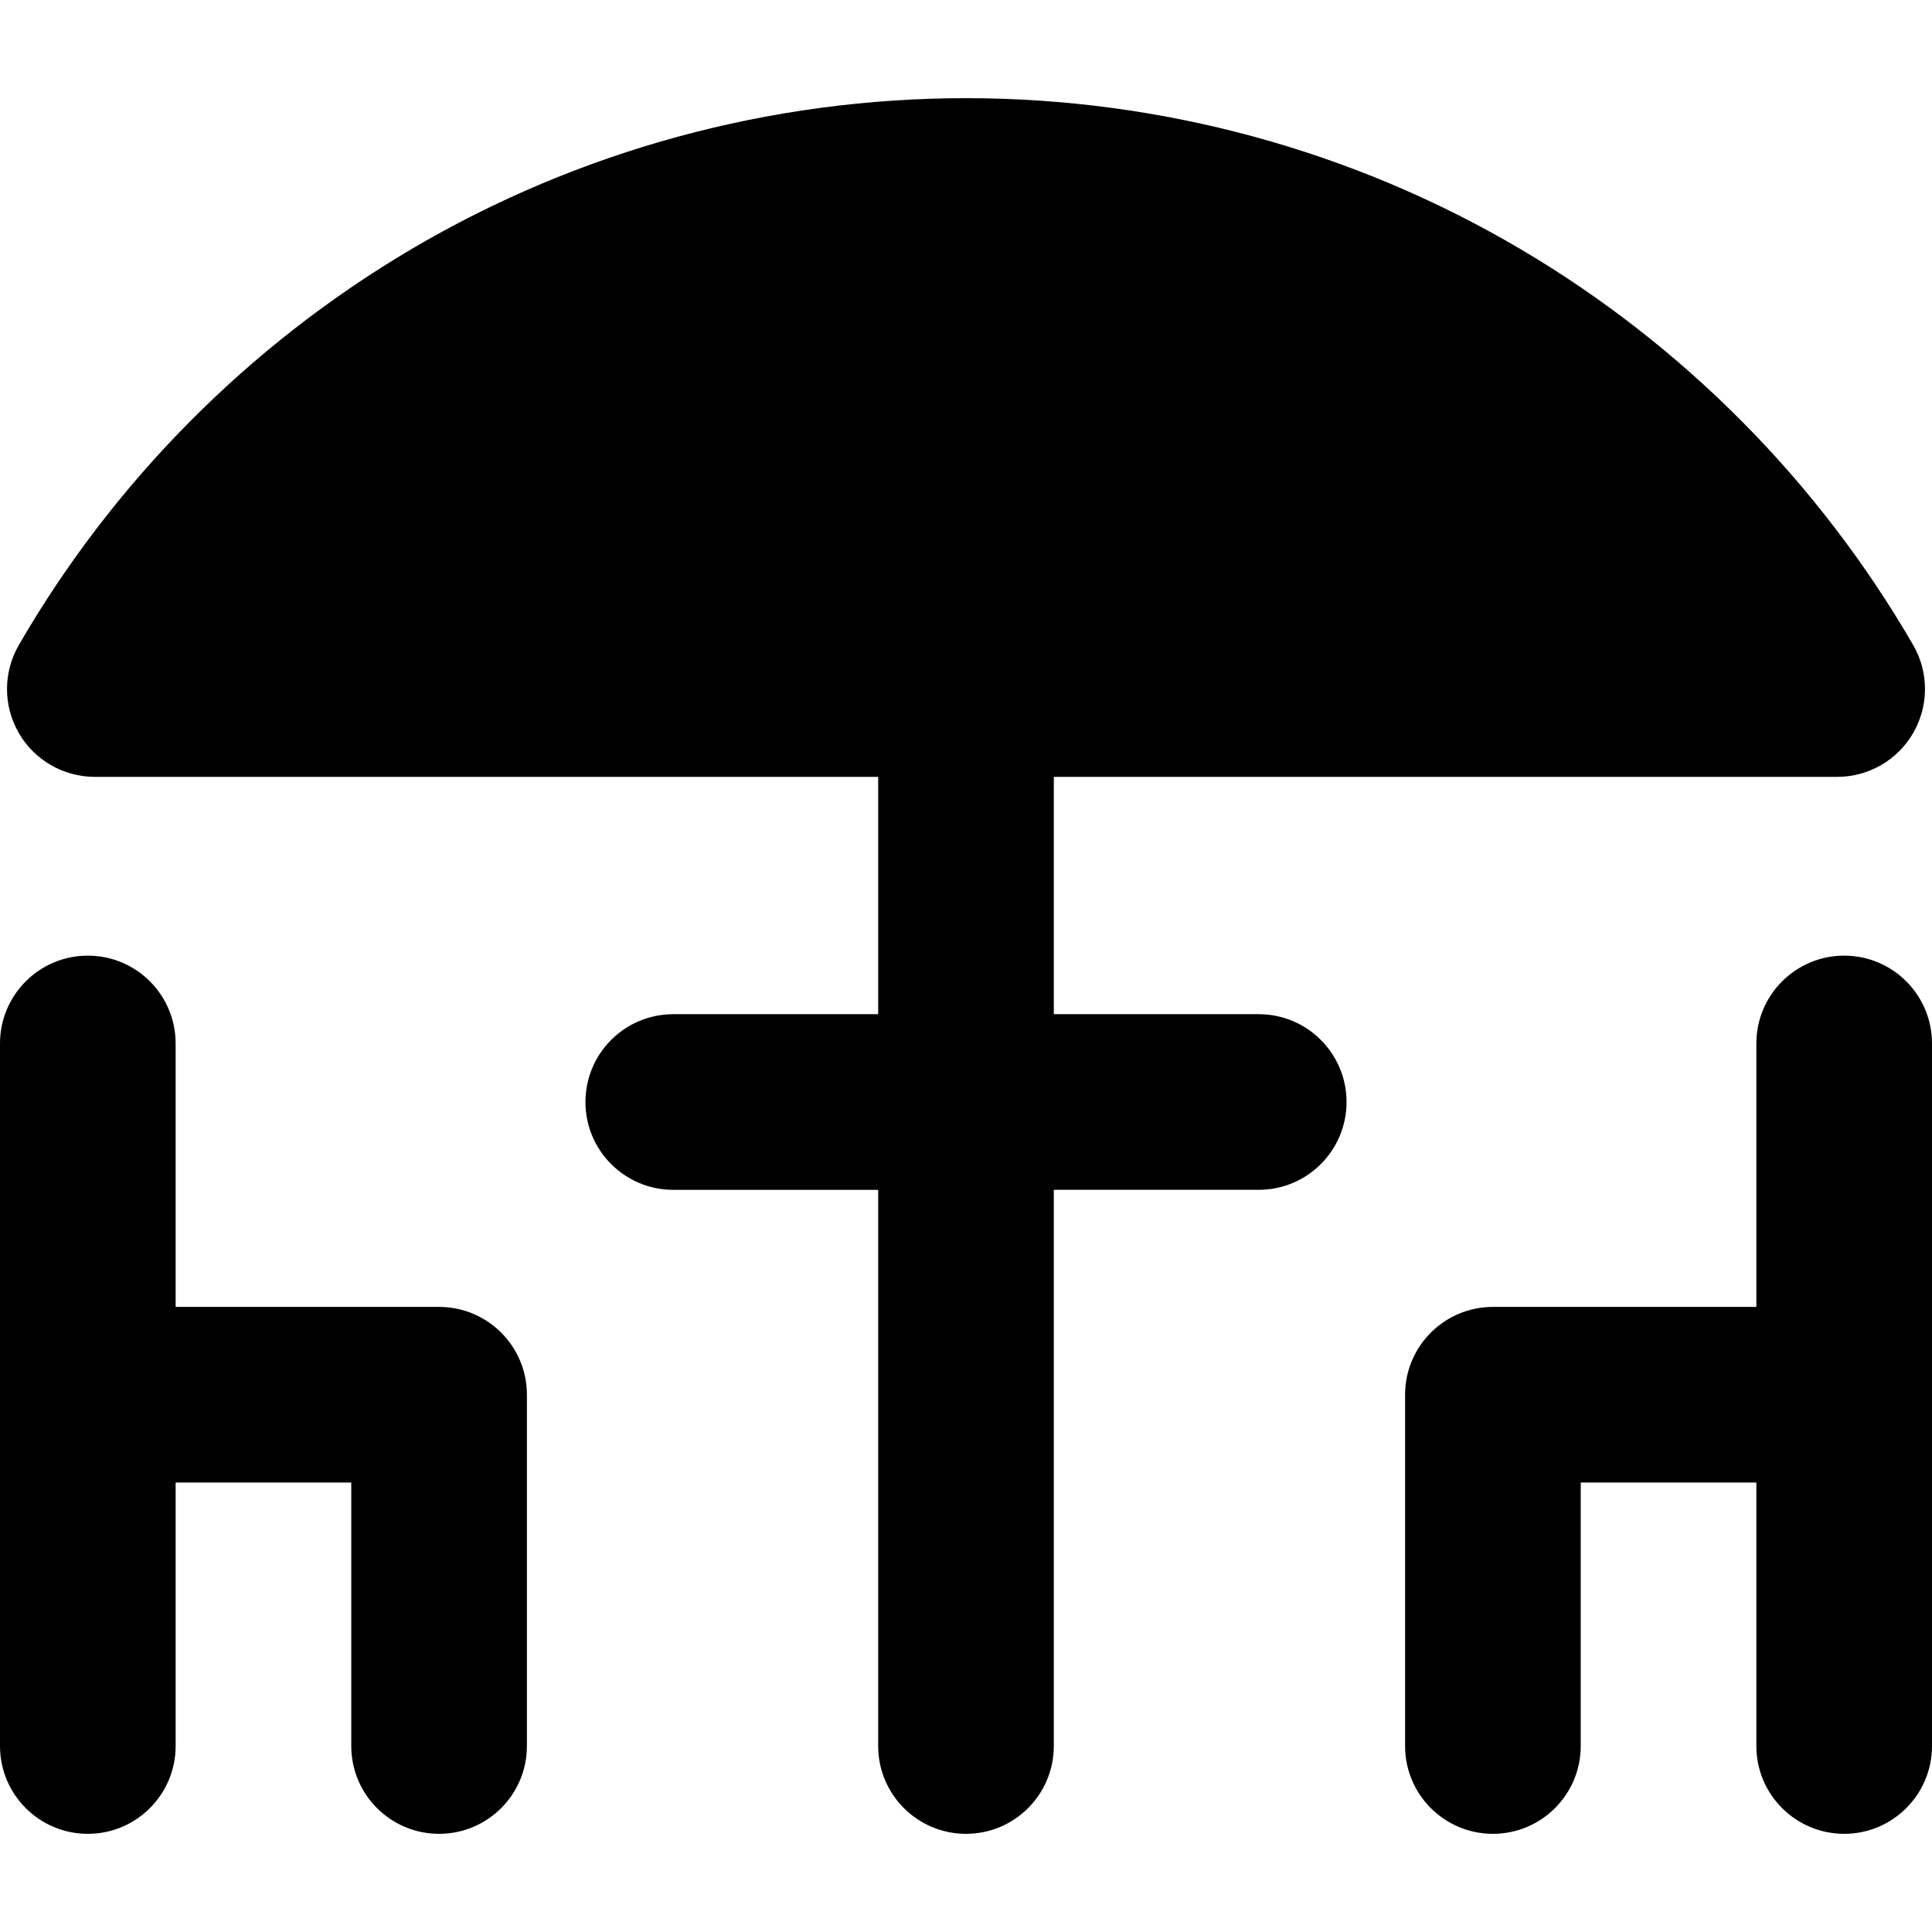 <svg xml:space="preserve" viewBox="0 0 512 512" xmlns:xlink="http://www.w3.org/1999/xlink" xmlns="http://www.w3.org/2000/svg" id="Layer_1" version="1.1" width="800px" height="800px" fill="#000000">
<g>
	<g>
		<path d="M116.364,346.346H46.545v-69.818c0-12.853-10.42-23.273-23.273-23.273C10.42,253.255,0,263.675,0,276.528v93.091v93.091
			c0,12.853,10.42,23.273,23.273,23.273c12.853,0,23.273-10.42,23.273-23.273v-69.818h46.545v69.818
			c0,12.853,10.42,23.273,23.273,23.273s23.273-10.42,23.273-23.273v-93.091C139.636,356.766,129.216,346.346,116.364,346.346z"></path>
	</g>
</g>
<g>
	<g>
		<path d="M488.727,253.255c-12.853,0-23.273,10.42-23.273,23.273v69.818h-69.818c-12.853,0-23.273,10.42-23.273,23.273v93.091
			c0,12.853,10.42,23.273,23.273,23.273c12.853,0,23.273-10.42,23.273-23.273v-69.818h46.545v69.818
			c0,12.853,10.42,23.273,23.273,23.273c12.853,0,23.273-10.42,23.273-23.273v-93.091v-93.091
			C512,263.675,501.58,253.255,488.727,253.255z"></path>
	</g>
</g>
<g>
	<g>
		<path d="M507.012,170.946c-25.037-43.259-61.013-79.542-104.043-104.921c-44.373-26.173-95.193-40.007-146.97-40.007
			c-51.777,0-102.599,13.835-146.972,40.007C65.998,91.406,30.022,127.687,4.988,170.947c-4.166,7.201-4.174,16.077-0.019,23.284
			c4.155,7.207,11.843,11.646,20.16,11.646h207.597v62.894h-54.303c-12.853,0-23.273,10.42-23.273,23.273
			c0,12.853,10.42,23.273,23.273,23.273h54.303V462.71c0,12.853,10.42,23.273,23.273,23.273c12.853,0,23.273-10.42,23.273-23.273
			V315.316h54.303c12.853,0,23.273-10.42,23.273-23.273c0-12.853-10.42-23.273-23.273-23.273h-54.303v-62.894H486.87
			c8.318,0,16.004-4.439,20.16-11.646C511.187,187.023,511.179,178.147,507.012,170.946z"></path>
	</g>
</g>
</svg>
